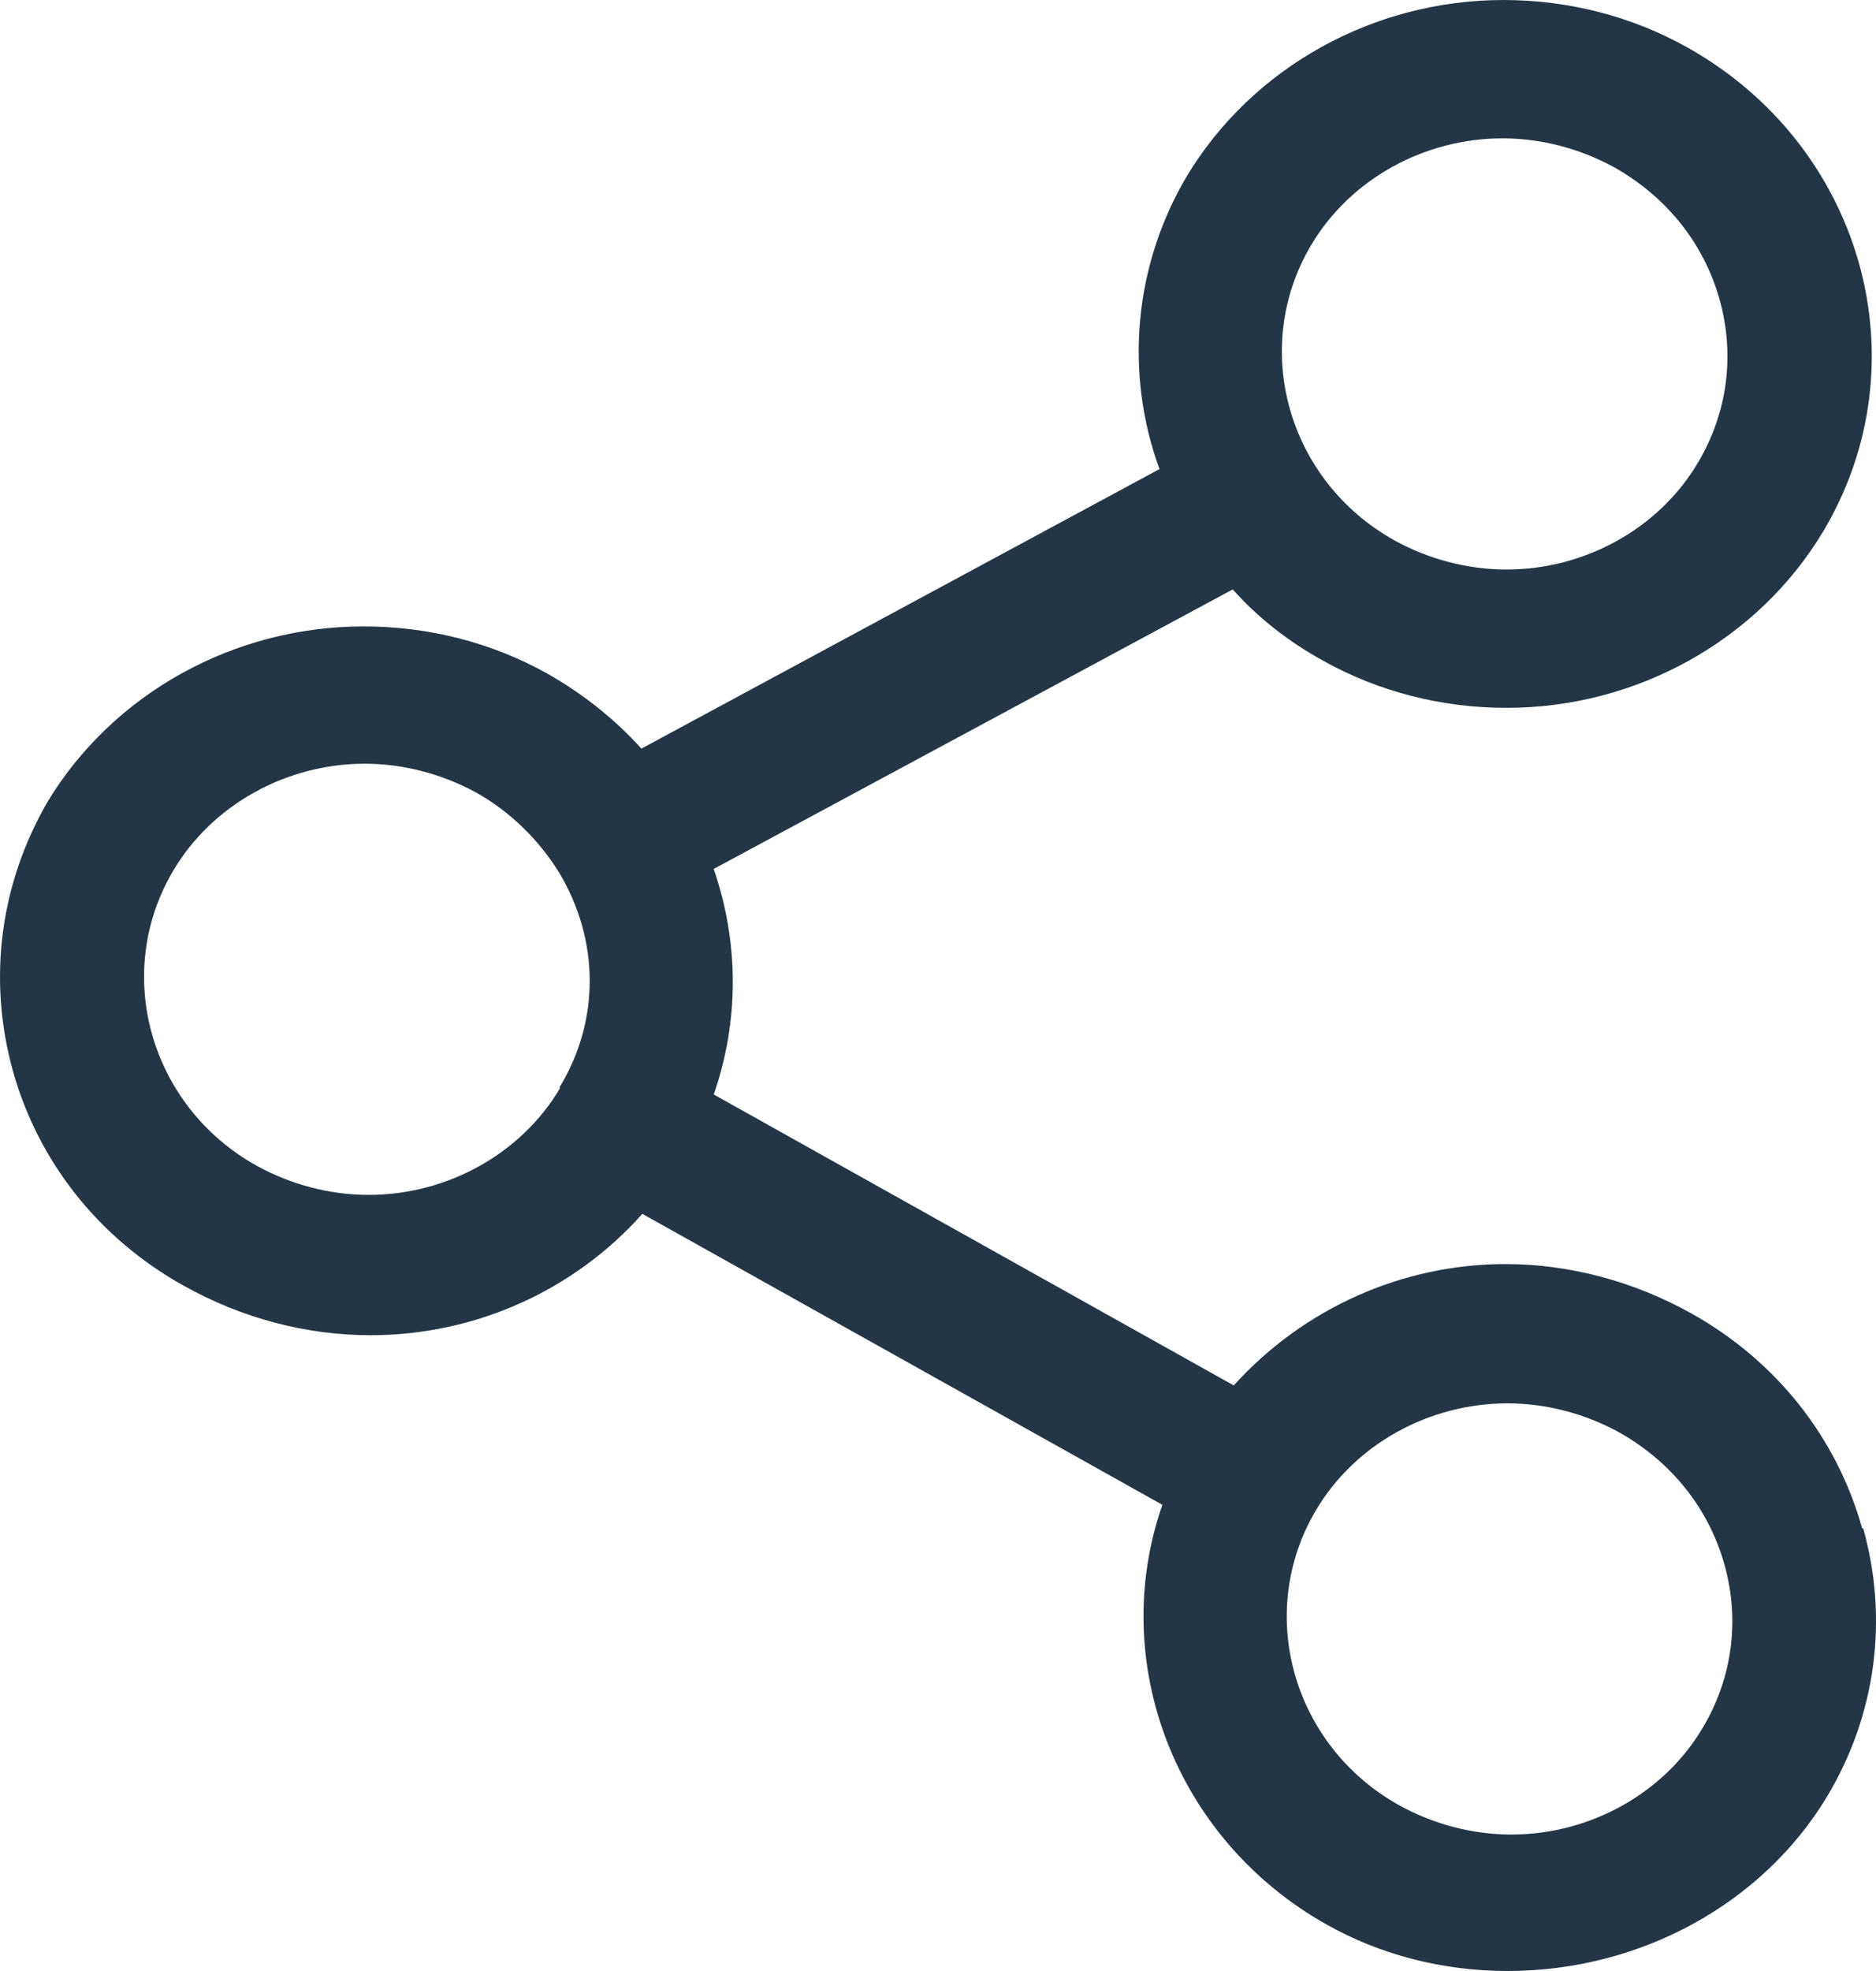 <svg width="20" height="21" viewBox="0 0 20 21" fill="none" xmlns="http://www.w3.org/2000/svg">
<path d="M19.853 16.285C19.582 15.316 18.936 14.498 18.03 13.993C17.415 13.65 16.727 13.468 16.05 13.468C14.945 13.468 13.893 13.943 13.153 14.761L7.609 11.661C7.88 10.884 7.88 10.046 7.609 9.258L13.142 6.28C13.413 6.583 13.736 6.835 14.101 7.037C14.695 7.37 15.372 7.542 16.06 7.542C17.446 7.542 18.738 6.825 19.436 5.664C20.51 3.867 19.864 1.555 17.988 0.505C17.394 0.172 16.717 0 16.029 0C14.643 0 13.351 0.717 12.652 1.878C12.09 2.827 11.986 3.968 12.361 4.998L6.838 7.976C6.556 7.663 6.212 7.39 5.837 7.178C5.243 6.845 4.566 6.674 3.878 6.674C2.492 6.674 1.2 7.39 0.502 8.551C0.002 9.42 -0.134 10.429 0.137 11.409C0.408 12.378 1.054 13.196 1.961 13.7C2.576 14.044 3.263 14.226 3.951 14.226C5.066 14.226 6.119 13.751 6.848 12.933L12.392 16.033C11.808 17.709 12.527 19.597 14.143 20.505C14.716 20.828 15.383 21 16.071 21C17.488 21 18.79 20.283 19.478 19.142C19.999 18.274 20.135 17.254 19.864 16.285H19.853ZM13.976 2.615C14.393 1.908 15.185 1.474 16.018 1.474C16.435 1.474 16.852 1.585 17.217 1.787C17.769 2.1 18.165 2.595 18.332 3.19C18.499 3.786 18.415 4.402 18.103 4.927C17.686 5.634 16.894 6.068 16.06 6.068C15.643 6.068 15.226 5.957 14.862 5.755C13.726 5.119 13.33 3.705 13.976 2.615V2.615ZM5.973 11.59C5.556 12.297 4.764 12.731 3.93 12.731C3.513 12.731 3.097 12.62 2.732 12.418C1.596 11.782 1.2 10.369 1.846 9.278C2.263 8.572 3.055 8.137 3.889 8.137C4.305 8.137 4.722 8.249 5.087 8.45C5.441 8.652 5.743 8.945 5.962 9.299C6.39 10.015 6.4 10.874 5.962 11.59H5.973ZM18.155 18.405C17.738 19.112 16.946 19.546 16.112 19.546C15.695 19.546 15.279 19.435 14.914 19.233C13.778 18.597 13.382 17.184 14.028 16.093C14.445 15.386 15.237 14.952 16.071 14.952C16.487 14.952 16.904 15.063 17.269 15.265C17.821 15.578 18.217 16.073 18.384 16.669C18.551 17.264 18.467 17.88 18.155 18.405Z" fill="#243645"/>
</svg>
